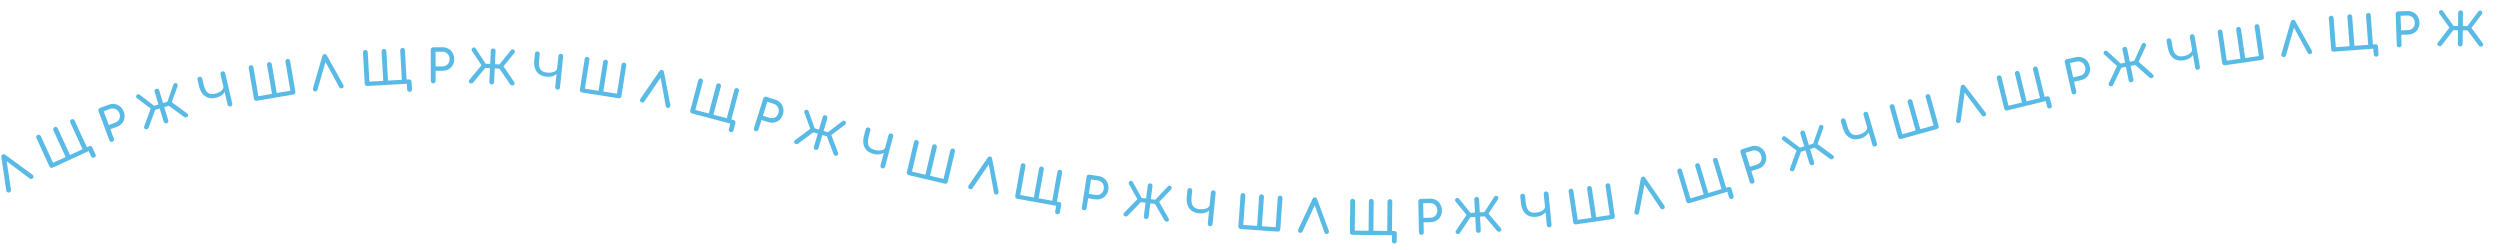 <?xml version="1.0" encoding="UTF-8"?> <svg xmlns="http://www.w3.org/2000/svg" width="1192" height="119" viewBox="0 0 1192 119" fill="none"> <mask id="mask0_56_2423" style="mask-type:alpha" maskUnits="userSpaceOnUse" x="0" y="0" width="1192" height="119"> <rect width="1192" height="119" fill="#D9D9D9"></rect> </mask> <g mask="url(#mask0_56_2423)"> <path d="M4.692 91.64C4.34 91.852 3.979 91.864 3.609 91.676C3.239 91.488 3.027 91.179 2.974 90.749L0.65 74.914C0.574 74.361 0.749 73.956 1.176 73.698C1.628 73.426 2.069 73.46 2.497 73.801L15.452 83.281C15.802 83.55 15.976 83.882 15.975 84.276C15.978 84.651 15.797 84.948 15.433 85.168C15.244 85.281 15.032 85.341 14.796 85.346C14.564 85.332 14.354 85.253 14.165 85.11L2.46 76.341L3.063 75.977L5.233 90.492C5.266 90.746 5.225 90.976 5.11 91.182C5.007 91.381 4.868 91.534 4.692 91.64Z" fill="#58BAE5"></path> <path d="M25.113 79.938C24.82 80.073 24.527 80.086 24.235 79.978C23.944 79.871 23.73 79.67 23.595 79.377L17.368 65.847C17.227 65.541 17.214 65.248 17.328 64.97C17.436 64.678 17.636 64.465 17.929 64.33C18.235 64.189 18.528 64.175 18.806 64.289C19.092 64.384 19.305 64.584 19.447 64.891L25.306 77.621L31.301 74.861L25.442 62.131C25.301 61.825 25.288 61.532 25.401 61.254C25.509 60.962 25.71 60.748 26.003 60.614C26.309 60.472 26.602 60.459 26.88 60.573C27.166 60.667 27.379 60.868 27.52 61.175L33.38 73.905L39.375 71.145L33.516 58.415C33.375 58.109 33.361 57.816 33.475 57.538C33.583 57.246 33.784 57.032 34.077 56.898C34.383 56.756 34.676 56.743 34.954 56.857C35.227 56.958 35.433 57.161 35.574 57.468L41.801 70.997C41.936 71.29 41.957 71.58 41.862 71.865C41.767 72.151 41.567 72.365 41.261 72.506L25.113 79.938ZM44.976 75.106C44.683 75.241 44.391 75.255 44.099 75.147C43.807 75.039 43.594 74.838 43.459 74.545L42.3 72.027L40.221 72.984L39.375 71.145L42.493 69.71C42.799 69.569 43.092 69.556 43.37 69.67C43.656 69.764 43.869 69.965 44.01 70.271L45.537 73.589C45.672 73.882 45.686 74.174 45.578 74.466C45.483 74.752 45.283 74.965 44.976 75.106Z" fill="#58BAE5"></path> <path d="M53.614 67.591C53.312 67.703 53.019 67.695 52.736 67.565C52.454 67.435 52.256 67.219 52.144 66.916L46.963 52.953C46.845 52.636 46.854 52.344 46.989 52.075C47.119 51.792 47.335 51.594 47.637 51.482L51.763 49.952C52.794 49.569 53.792 49.457 54.758 49.614C55.724 49.772 56.578 50.175 57.319 50.823C58.068 51.452 58.637 52.289 59.025 53.335C59.397 54.338 59.502 55.316 59.339 56.269C59.19 57.216 58.798 58.057 58.164 58.793C57.53 59.529 56.697 60.088 55.666 60.471L52.613 61.603L54.289 66.121C54.401 66.423 54.392 66.716 54.263 66.999C54.147 67.276 53.931 67.474 53.614 67.591ZM51.878 59.623L54.931 58.491C55.563 58.256 56.069 57.912 56.449 57.458C56.828 57.005 57.066 56.486 57.162 55.903C57.258 55.32 57.192 54.719 56.962 54.1C56.717 53.44 56.366 52.913 55.907 52.52C55.443 52.114 54.917 51.855 54.329 51.745C53.74 51.635 53.13 51.697 52.497 51.932L49.445 53.064L51.878 59.623Z" fill="#58BAE5"></path> <path d="M69.239 61.557C68.942 61.386 68.765 61.179 68.707 60.936C68.663 60.689 68.696 60.419 68.807 60.125L71.868 51.757L65.43 46.943C65.176 46.759 65.005 46.55 64.919 46.315C64.833 46.081 64.855 45.822 64.984 45.538C65.112 45.254 65.338 45.063 65.661 44.966C65.984 44.868 66.275 44.918 66.534 45.116L74.44 51.143L70.82 61.011C70.706 61.291 70.473 61.484 70.121 61.59C69.789 61.705 69.494 61.695 69.239 61.557ZM79.453 58.777C79.144 58.87 78.852 58.843 78.578 58.696C78.304 58.549 78.12 58.321 78.027 58.012L76.135 51.735L72.68 52.776L72.096 50.838L75.551 49.797L73.728 43.752C73.631 43.429 73.658 43.137 73.809 42.877C73.956 42.603 74.184 42.419 74.493 42.326C74.816 42.229 75.108 42.256 75.368 42.407C75.638 42.54 75.822 42.768 75.919 43.091L77.741 49.136L81.196 48.095L81.78 50.033L78.326 51.074L80.218 57.351C80.311 57.66 80.284 57.952 80.137 58.226C80.004 58.496 79.776 58.679 79.453 58.777ZM89.544 55.436C89.407 55.692 89.16 55.866 88.805 55.957C88.454 56.063 88.16 56.029 87.924 55.855L79.411 49.644L82.711 40.239C82.817 39.932 83.032 39.729 83.355 39.632C83.678 39.534 83.972 39.568 84.236 39.734C84.5 39.899 84.654 40.105 84.698 40.353C84.756 40.596 84.737 40.862 84.64 41.151L81.915 48.728L89.112 54.004C89.367 54.187 89.544 54.394 89.644 54.624C89.744 54.855 89.711 55.125 89.544 55.436Z" fill="#58BAE5"></path> <path d="M102.897 46.636C101.526 46.957 100.302 46.942 99.226 46.592C98.146 46.227 97.24 45.573 96.507 44.63C95.771 43.672 95.231 42.458 94.886 40.987L94.179 37.967C94.102 37.638 94.147 37.349 94.315 37.099C94.479 36.835 94.718 36.666 95.032 36.592C95.361 36.515 95.65 36.561 95.9 36.728C96.161 36.878 96.33 37.117 96.407 37.445L97.114 40.466C97.368 41.551 97.716 42.456 98.156 43.182C98.608 43.889 99.19 44.378 99.901 44.649C100.626 44.916 101.517 44.925 102.574 44.678C103.459 44.471 104.212 44.181 104.833 43.81C105.454 43.439 105.907 43.024 106.192 42.566C106.487 42.09 106.576 41.602 106.459 41.102L107.509 40.857C107.713 41.728 107.65 42.556 107.322 43.341C107.008 44.122 106.467 44.806 105.701 45.392C104.945 45.961 104.01 46.375 102.897 46.636ZM109.895 50.759C109.581 50.833 109.291 50.788 109.027 50.624C108.763 50.46 108.594 50.221 108.52 49.906L105.125 35.404C105.048 35.076 105.093 34.787 105.261 34.537C105.425 34.272 105.664 34.103 105.978 34.03C106.307 33.953 106.596 33.998 106.846 34.166C107.107 34.315 107.276 34.554 107.353 34.883L110.748 49.385C110.821 49.699 110.776 49.988 110.612 50.253C110.462 50.514 110.223 50.682 109.895 50.759Z" fill="#58BAE5"></path> <path d="M122.404 48.06C122.086 48.114 121.8 48.052 121.546 47.872C121.292 47.692 121.137 47.444 121.083 47.126L118.569 32.445C118.512 32.113 118.575 31.827 118.757 31.587C118.937 31.333 119.186 31.179 119.504 31.125C119.836 31.067 120.122 31.13 120.362 31.312C120.613 31.478 120.767 31.727 120.824 32.059L123.19 45.872L129.695 44.758L127.33 30.945C127.273 30.613 127.335 30.327 127.518 30.087C127.697 29.833 127.946 29.679 128.264 29.624C128.597 29.567 128.883 29.63 129.122 29.812C129.374 29.977 129.528 30.226 129.585 30.559L131.95 44.372L138.455 43.258L136.09 29.445C136.033 29.113 136.096 28.826 136.278 28.587C136.458 28.333 136.707 28.179 137.025 28.124C137.357 28.067 137.643 28.13 137.883 28.312C138.12 28.48 138.267 28.73 138.324 29.063L140.837 43.743C140.892 44.061 140.836 44.346 140.671 44.597C140.506 44.849 140.257 45.003 139.925 45.06L122.404 48.06Z" fill="#58BAE5"></path> <path d="M150.425 43.584C150.017 43.63 149.683 43.491 149.425 43.166C149.167 42.841 149.102 42.472 149.232 42.059L153.704 26.692C153.864 26.157 154.192 25.861 154.688 25.805C155.213 25.745 155.599 25.96 155.846 26.448L163.686 40.457C163.893 40.846 163.913 41.221 163.747 41.579C163.594 41.921 163.307 42.116 162.884 42.164C162.666 42.189 162.448 42.155 162.23 42.062C162.026 41.952 161.868 41.793 161.755 41.584L154.757 28.742L155.456 28.662L151.394 42.765C151.319 43.01 151.186 43.202 150.995 43.342C150.819 43.48 150.629 43.56 150.425 43.584Z" fill="#58BAE5"></path> <path d="M175.097 40.999C174.775 41.017 174.498 40.922 174.266 40.715C174.034 40.507 173.909 40.242 173.891 39.92L173.066 25.049C173.047 24.712 173.142 24.435 173.35 24.218C173.558 23.986 173.823 23.861 174.145 23.843C174.482 23.825 174.759 23.92 174.976 24.128C175.207 24.321 175.332 24.586 175.351 24.922L176.127 38.915L182.717 38.549L181.94 24.557C181.922 24.22 182.017 23.943 182.225 23.726C182.432 23.494 182.697 23.369 183.019 23.351C183.356 23.332 183.633 23.427 183.85 23.635C184.081 23.828 184.206 24.093 184.225 24.43L185.002 38.422L191.591 38.057L190.815 24.064C190.796 23.727 190.891 23.45 191.099 23.233C191.307 23.001 191.571 22.876 191.894 22.858C192.23 22.84 192.507 22.935 192.725 23.143C192.941 23.337 193.059 23.602 193.077 23.939L193.903 38.81C193.921 39.132 193.833 39.408 193.64 39.639C193.447 39.87 193.183 39.995 192.846 40.014L175.097 40.999ZM195.347 43.797C195.025 43.815 194.748 43.72 194.516 43.513C194.284 43.305 194.16 43.041 194.142 42.718L193.988 39.951L191.704 40.078L191.591 38.057L195.018 37.866C195.355 37.848 195.632 37.943 195.849 38.151C196.08 38.344 196.205 38.608 196.224 38.945L196.426 42.592C196.444 42.914 196.349 43.191 196.142 43.423C195.949 43.654 195.684 43.779 195.347 43.797Z" fill="#58BAE5"></path> <path d="M206.564 39.729C206.241 39.73 205.97 39.62 205.749 39.401C205.529 39.181 205.418 38.91 205.417 38.587L205.387 23.693C205.386 23.356 205.496 23.084 205.715 22.879C205.935 22.658 206.206 22.548 206.529 22.547L210.929 22.538C212.029 22.536 213.004 22.776 213.856 23.258C214.708 23.74 215.369 24.414 215.84 25.278C216.326 26.128 216.57 27.11 216.572 28.224C216.574 29.295 216.334 30.249 215.852 31.086C215.385 31.923 214.726 32.577 213.876 33.048C213.026 33.519 212.052 33.756 210.952 33.758L207.696 33.765L207.705 38.583C207.706 38.905 207.597 39.177 207.377 39.397C207.172 39.618 206.901 39.728 206.564 39.729ZM207.691 31.653L210.947 31.646C211.622 31.645 212.216 31.497 212.728 31.202C213.241 30.908 213.644 30.504 213.936 29.99C214.228 29.476 214.374 28.889 214.372 28.229C214.371 27.525 214.223 26.909 213.929 26.382C213.634 25.84 213.23 25.415 212.716 25.108C212.202 24.801 211.608 24.649 210.933 24.65L207.677 24.657L207.691 31.653Z" fill="#58BAE5"></path> <path d="M223.823 39.466C223.601 39.205 223.503 38.951 223.53 38.703C223.571 38.455 223.693 38.211 223.896 37.971L229.58 31.111L225.125 24.419C224.947 24.161 224.856 23.907 224.854 23.657C224.851 23.407 224.958 23.17 225.175 22.946C225.391 22.721 225.668 22.617 226.005 22.634C226.342 22.65 226.599 22.794 226.777 23.067L232.21 31.392L225.496 39.481C225.295 39.706 225.01 39.809 224.644 39.792C224.292 39.789 224.018 39.681 223.823 39.466ZM234.379 40.264C234.057 40.248 233.791 40.125 233.582 39.895C233.373 39.664 233.276 39.388 233.292 39.066L233.609 32.517L230.005 32.343L230.103 30.321L233.707 30.496L234.013 24.189C234.029 23.852 234.152 23.587 234.382 23.392C234.612 23.183 234.889 23.086 235.211 23.102C235.548 23.118 235.813 23.241 236.008 23.471C236.218 23.687 236.314 23.963 236.298 24.3L235.992 30.607L239.596 30.781L239.498 32.803L235.894 32.628L235.577 39.176C235.561 39.499 235.438 39.764 235.208 39.974C234.992 40.183 234.716 40.28 234.379 40.264ZM245.006 40.493C244.791 40.688 244.501 40.769 244.135 40.737C243.769 40.719 243.504 40.589 243.339 40.346L237.396 31.644L243.653 23.886C243.856 23.631 244.126 23.512 244.463 23.528C244.8 23.545 245.065 23.675 245.259 23.919C245.453 24.164 245.529 24.41 245.488 24.657C245.461 24.906 245.354 25.15 245.166 25.391L240.062 31.619L245.079 38.998C245.257 39.257 245.355 39.511 245.372 39.761C245.389 40.012 245.267 40.256 245.006 40.493Z" fill="#58BAE5"></path> <path d="M260.475 36.559C259.074 36.415 257.922 36.002 257.02 35.319C256.118 34.622 255.475 33.708 255.09 32.578C254.706 31.432 254.592 30.108 254.746 28.606L255.064 25.52C255.098 25.184 255.235 24.926 255.475 24.744C255.717 24.547 255.998 24.466 256.319 24.499C256.654 24.533 256.913 24.671 257.095 24.91C257.292 25.137 257.374 25.418 257.34 25.754L257.022 28.84C256.908 29.948 256.941 30.918 257.122 31.747C257.318 32.563 257.708 33.215 258.292 33.703C258.89 34.192 259.729 34.492 260.809 34.603C261.713 34.696 262.52 34.669 263.228 34.52C263.936 34.372 264.499 34.127 264.918 33.787C265.352 33.434 265.596 33.002 265.648 32.491L266.72 32.601C266.629 33.491 266.3 34.254 265.733 34.888C265.181 35.525 264.447 35.995 263.532 36.298C262.632 36.589 261.613 36.676 260.475 36.559ZM265.744 42.741C265.423 42.708 265.165 42.571 264.968 42.329C264.772 42.088 264.69 41.807 264.723 41.486L266.247 26.67C266.281 26.334 266.418 26.076 266.658 25.894C266.9 25.697 267.181 25.616 267.502 25.649C267.837 25.683 268.096 25.82 268.278 26.06C268.476 26.287 268.557 26.568 268.523 26.904L266.999 41.72C266.966 42.041 266.829 42.299 266.588 42.496C266.361 42.694 266.08 42.775 265.744 42.741Z" fill="#58BAE5"></path> <path d="M277.433 44.1C277.114 44.05 276.863 43.899 276.68 43.648C276.496 43.396 276.43 43.111 276.48 42.792L278.785 28.078C278.837 27.745 278.988 27.494 279.237 27.325C279.488 27.141 279.773 27.075 280.092 27.125C280.425 27.177 280.676 27.328 280.845 27.577C281.031 27.814 281.098 28.099 281.045 28.432L278.876 42.277L285.397 43.299L287.566 29.453C287.618 29.12 287.769 28.869 288.018 28.7C288.269 28.517 288.554 28.45 288.873 28.5C289.206 28.552 289.457 28.703 289.626 28.952C289.812 29.189 289.878 29.474 289.826 29.808L287.657 43.653L294.178 44.674L296.347 30.829C296.399 30.496 296.55 30.245 296.799 30.076C297.05 29.893 297.335 29.826 297.654 29.876C297.987 29.928 298.238 30.079 298.407 30.328C298.578 30.563 298.638 30.847 298.585 31.18L296.28 45.894C296.23 46.213 296.087 46.465 295.85 46.651C295.613 46.836 295.328 46.903 294.995 46.851L277.433 44.1Z" fill="#58BAE5"></path> <path d="M306.034 48.877C305.633 48.793 305.36 48.556 305.217 48.166C305.074 47.777 305.129 47.406 305.383 47.055L314.466 33.878C314.787 33.421 315.192 33.243 315.68 33.346C316.196 33.454 316.495 33.779 316.576 34.321L319.606 50.086C319.679 50.521 319.581 50.882 319.311 51.17C319.058 51.447 318.723 51.541 318.307 51.454C318.092 51.409 317.895 51.308 317.719 51.151C317.559 50.982 317.459 50.782 317.418 50.548L314.82 36.155L315.509 36.3L307.213 48.405C307.064 48.614 306.877 48.755 306.652 48.827C306.441 48.903 306.235 48.92 306.034 48.877Z" fill="#58BAE5"></path> <path d="M329.925 54.08C329.613 53.997 329.379 53.821 329.222 53.552C329.066 53.283 329.029 52.992 329.112 52.681L332.93 38.284C333.017 37.958 333.193 37.724 333.458 37.582C333.727 37.426 334.017 37.389 334.329 37.472C334.655 37.558 334.889 37.734 335.031 37.999C335.191 38.254 335.228 38.545 335.142 38.871L331.549 52.416L337.929 54.108L341.521 40.563C341.608 40.237 341.784 40.002 342.049 39.861C342.318 39.704 342.608 39.667 342.92 39.75C343.246 39.837 343.48 40.013 343.622 40.278C343.782 40.533 343.819 40.823 343.733 41.149L340.14 54.695L346.52 56.387L350.112 42.841C350.199 42.515 350.375 42.281 350.64 42.139C350.909 41.983 351.199 41.946 351.511 42.029C351.837 42.115 352.071 42.291 352.213 42.556C352.359 42.807 352.389 43.096 352.302 43.422L348.484 57.818C348.402 58.13 348.233 58.366 347.978 58.526C347.723 58.686 347.433 58.723 347.107 58.636L329.925 54.08ZM348.314 63.008C348.003 62.925 347.768 62.749 347.612 62.48C347.456 62.211 347.419 61.921 347.502 61.609L348.212 58.93L346.001 58.343L346.52 56.387L349.837 57.267C350.163 57.353 350.397 57.529 350.539 57.794C350.699 58.049 350.736 58.34 350.65 58.666L349.713 62.196C349.631 62.508 349.455 62.742 349.186 62.898C348.931 63.058 348.64 63.095 348.314 63.008Z" fill="#58BAE5"></path> <path d="M360.209 62.537C359.901 62.44 359.676 62.253 359.533 61.977C359.39 61.7 359.367 61.408 359.465 61.101L363.969 46.904C364.071 46.583 364.258 46.357 364.529 46.228C364.806 46.085 365.098 46.062 365.405 46.16L369.599 47.49C370.648 47.823 371.504 48.349 372.169 49.067C372.833 49.786 373.258 50.629 373.444 51.595C373.648 52.553 373.581 53.562 373.244 54.625C372.92 55.645 372.401 56.481 371.687 57.131C370.987 57.786 370.161 58.209 369.208 58.399C368.255 58.589 367.255 58.518 366.206 58.185L363.102 57.2L361.645 61.793C361.548 62.1 361.361 62.326 361.085 62.469C360.822 62.617 360.531 62.639 360.209 62.537ZM363.741 55.187L366.845 56.172C367.488 56.376 368.098 56.416 368.676 56.291C369.254 56.167 369.761 55.905 370.196 55.504C370.63 55.103 370.948 54.589 371.147 53.96C371.36 53.288 371.407 52.657 371.287 52.065C371.171 51.459 370.915 50.932 370.519 50.483C370.123 50.034 369.604 49.708 368.96 49.504L365.857 48.519L363.741 55.187Z" fill="#58BAE5"></path> <path d="M378.762 68.178C378.607 67.872 378.572 67.602 378.657 67.367C378.756 67.136 378.932 66.928 379.185 66.743L386.33 61.419L383.582 53.865C383.47 53.572 383.442 53.303 383.498 53.06C383.555 52.817 383.715 52.612 383.978 52.445C384.242 52.278 384.535 52.242 384.859 52.337C385.182 52.433 385.398 52.634 385.506 52.941L388.819 62.314L380.384 68.588C380.135 68.759 379.834 68.792 379.483 68.689C379.141 68.603 378.901 68.433 378.762 68.178ZM388.83 71.447C388.521 71.356 388.292 71.173 388.143 70.9C387.994 70.627 387.965 70.335 388.057 70.026L389.912 63.738L386.452 62.717L387.025 60.776L390.485 61.797L392.272 55.741C392.368 55.417 392.55 55.188 392.819 55.054C393.093 54.905 393.384 54.876 393.693 54.968C394.017 55.063 394.246 55.245 394.381 55.514C394.534 55.774 394.562 56.065 394.467 56.389L392.68 62.444L396.14 63.466L395.567 65.407L392.107 64.386L390.251 70.674C390.16 70.983 389.978 71.212 389.704 71.361C389.445 71.514 389.154 71.543 388.83 71.447ZM399.103 74.18C398.848 74.319 398.546 74.33 398.199 74.212C397.847 74.108 397.62 73.919 397.518 73.644L393.798 63.784L401.711 57.724C401.969 57.524 402.259 57.472 402.583 57.568C402.906 57.663 403.133 57.853 403.264 58.136C403.394 58.419 403.41 58.676 403.312 58.907C403.227 59.142 403.065 59.354 402.826 59.544L396.395 64.39L399.526 72.746C399.638 73.039 399.673 73.309 399.631 73.556C399.588 73.804 399.412 74.012 399.103 74.18Z" fill="#58BAE5"></path> <path d="M416.385 73.358C415.024 72.998 413.95 72.41 413.164 71.596C412.382 70.767 411.889 69.764 411.684 68.587C411.483 67.396 411.576 66.071 411.962 64.61L412.756 61.611C412.842 61.285 413.018 61.051 413.283 60.909C413.552 60.752 413.842 60.715 414.154 60.798C414.48 60.884 414.714 61.06 414.857 61.325C415.017 61.58 415.054 61.87 414.968 62.196L414.174 65.195C413.889 66.273 413.771 67.235 413.82 68.083C413.887 68.92 414.171 69.624 414.672 70.197C415.187 70.773 415.969 71.2 417.019 71.477C417.898 71.71 418.699 71.808 419.421 71.771C420.144 71.735 420.738 71.581 421.205 71.31C421.689 71.028 421.996 70.639 422.128 70.143L423.17 70.419C422.941 71.284 422.497 71.986 421.839 72.525C421.195 73.067 420.397 73.418 419.445 73.575C418.511 73.723 417.491 73.65 416.385 73.358ZM420.629 80.283C420.317 80.201 420.083 80.025 419.927 79.756C419.77 79.487 419.733 79.197 419.816 78.885L423.624 64.486C423.71 64.16 423.886 63.925 424.151 63.783C424.42 63.627 424.71 63.59 425.022 63.672C425.348 63.758 425.583 63.934 425.725 64.199C425.885 64.454 425.922 64.745 425.836 65.071L422.028 79.47C421.945 79.782 421.769 80.016 421.501 80.172C421.246 80.332 420.955 80.369 420.629 80.283Z" fill="#58BAE5"></path> <path d="M433.244 83.505C432.93 83.431 432.691 83.262 432.527 82.998C432.363 82.733 432.318 82.444 432.392 82.13L435.801 67.631C435.878 67.303 436.048 67.064 436.309 66.914C436.573 66.75 436.863 66.705 437.177 66.779C437.505 66.856 437.744 67.026 437.894 67.287C438.061 67.537 438.106 67.826 438.029 68.155L434.821 81.797L441.245 83.308L444.453 69.665C444.53 69.337 444.7 69.098 444.961 68.949C445.225 68.785 445.515 68.74 445.829 68.814C446.157 68.891 446.396 69.06 446.546 69.321C446.713 69.572 446.758 69.861 446.681 70.189L443.473 83.831L449.897 85.342L453.105 71.7C453.182 71.372 453.352 71.133 453.613 70.983C453.877 70.819 454.167 70.774 454.481 70.848C454.809 70.925 455.048 71.095 455.198 71.356C455.351 71.603 455.388 71.89 455.311 72.219L451.902 86.717C451.828 87.031 451.666 87.272 451.416 87.439C451.165 87.606 450.876 87.651 450.548 87.574L433.244 83.505Z" fill="#58BAE5"></path> <path d="M462.535 90.202C462.132 90.119 461.859 89.883 461.715 89.494C461.571 89.104 461.625 88.734 461.878 88.382L470.923 75.178C471.242 74.72 471.646 74.542 472.135 74.643C472.652 74.75 472.952 75.074 473.034 75.615L476.109 91.371C476.184 91.806 476.087 92.168 475.817 92.457C475.565 92.734 475.231 92.83 474.815 92.743C474.599 92.699 474.403 92.598 474.225 92.442C474.065 92.274 473.965 92.073 473.923 91.84L471.283 77.455L471.973 77.597L463.711 89.727C463.563 89.936 463.377 90.077 463.152 90.15C462.941 90.227 462.736 90.244 462.535 90.202Z" fill="#58BAE5"></path> <path d="M484.976 94.768C484.658 94.711 484.411 94.554 484.233 94.299C484.055 94.043 483.995 93.757 484.052 93.439L486.685 78.78C486.744 78.448 486.901 78.2 487.153 78.037C487.409 77.859 487.695 77.799 488.013 77.856C488.345 77.916 488.593 78.072 488.756 78.325C488.936 78.566 488.996 78.852 488.937 79.184L486.46 92.978L492.956 94.144L495.433 80.351C495.492 80.019 495.649 79.771 495.902 79.608C496.157 79.43 496.443 79.37 496.761 79.427C497.093 79.487 497.341 79.643 497.504 79.896C497.684 80.137 497.744 80.423 497.685 80.755L495.208 94.549L501.704 95.715L504.181 81.922C504.241 81.59 504.397 81.342 504.65 81.179C504.905 81.001 505.191 80.941 505.509 80.998C505.841 81.058 506.089 81.214 506.252 81.467C506.418 81.705 506.471 81.99 506.411 82.323L503.779 96.982C503.722 97.3 503.573 97.549 503.332 97.729C503.091 97.909 502.804 97.969 502.472 97.91L484.976 94.768ZM504.032 102.168C503.714 102.111 503.467 101.955 503.289 101.7C503.111 101.444 503.051 101.158 503.108 100.84L503.598 98.112L501.346 97.707L501.704 95.715L505.082 96.322C505.414 96.382 505.661 96.538 505.825 96.791C506.005 97.032 506.065 97.318 506.006 97.65L505.36 101.245C505.303 101.562 505.147 101.81 504.891 101.988C504.65 102.168 504.364 102.228 504.032 102.168Z" fill="#58BAE5"></path> <path d="M516.794 100.252C516.475 100.203 516.223 100.054 516.039 99.803C515.855 99.552 515.787 99.267 515.836 98.948L518.088 84.226C518.139 83.892 518.289 83.641 518.537 83.471C518.788 83.287 519.073 83.219 519.392 83.268L523.741 83.933C524.828 84.099 525.756 84.486 526.524 85.093C527.291 85.7 527.842 86.467 528.175 87.393C528.525 88.307 528.615 89.315 528.447 90.417C528.285 91.475 527.902 92.381 527.297 93.134C526.706 93.89 525.955 94.435 525.044 94.77C524.132 95.106 523.132 95.19 522.045 95.024L518.826 94.532L518.098 99.294C518.049 99.613 517.899 99.865 517.648 100.049C517.412 100.235 517.127 100.303 516.794 100.252ZM519.145 92.444L522.364 92.936C523.031 93.038 523.64 92.983 524.192 92.771C524.744 92.558 525.204 92.221 525.571 91.757C525.939 91.294 526.172 90.737 526.272 90.084C526.379 89.388 526.327 88.757 526.117 88.191C525.909 87.61 525.574 87.129 525.113 86.747C524.653 86.365 524.089 86.123 523.422 86.021L520.203 85.528L519.145 92.444Z" fill="#58BAE5"></path> <path d="M535.899 102.833C535.698 102.556 535.62 102.294 535.666 102.049C535.726 101.805 535.867 101.572 536.087 101.348L542.288 94.95L538.365 87.932C538.207 87.661 538.137 87.401 538.154 87.152C538.171 86.902 538.296 86.674 538.529 86.467C538.762 86.26 539.046 86.178 539.381 86.221C539.715 86.263 539.961 86.427 540.116 86.713L544.887 95.434L537.566 102.977C537.347 103.186 537.056 103.268 536.693 103.221C536.341 103.192 536.077 103.062 535.899 102.833ZM546.361 104.447C546.041 104.407 545.786 104.264 545.595 104.018C545.404 103.772 545.33 103.489 545.37 103.169L546.195 96.665L542.616 96.211L542.87 94.203L546.449 94.657L547.244 88.393C547.286 88.058 547.429 87.803 547.674 87.627C547.919 87.436 548.202 87.361 548.523 87.402C548.857 87.444 549.113 87.588 549.289 87.832C549.481 88.063 549.556 88.346 549.514 88.681L548.719 94.945L552.299 95.398L552.044 97.406L548.465 96.953L547.64 103.456C547.599 103.777 547.456 104.032 547.21 104.223C546.979 104.415 546.696 104.49 546.361 104.447ZM556.939 105.501C556.709 105.678 556.413 105.737 556.051 105.676C555.688 105.63 555.433 105.48 555.288 105.225L550.038 96.088L556.878 88.838C557.101 88.601 557.379 88.503 557.714 88.545C558.048 88.588 558.303 88.738 558.477 88.997C558.651 89.256 558.708 89.507 558.648 89.75C558.602 89.996 558.476 90.231 558.27 90.457L552.698 96.27L557.127 104.016C557.285 104.288 557.362 104.549 557.36 104.8C557.358 105.051 557.217 105.285 556.939 105.501Z" fill="#58BAE5"></path> <path d="M571.61 101.694C570.209 101.554 569.056 101.144 568.151 100.464C567.247 99.77 566.601 98.858 566.213 97.728C565.826 96.584 565.707 95.261 565.857 93.757L566.165 90.671C566.199 90.335 566.335 90.076 566.574 89.894C566.815 89.696 567.096 89.614 567.417 89.646C567.753 89.679 568.012 89.816 568.194 90.055C568.393 90.281 568.475 90.562 568.442 90.898L568.134 93.984C568.023 95.094 568.059 96.063 568.242 96.892C568.441 97.707 568.833 98.358 569.418 98.844C570.018 99.331 570.858 99.629 571.938 99.737C572.843 99.827 573.649 99.797 574.357 99.646C575.064 99.496 575.627 99.25 576.044 98.908C576.478 98.553 576.72 98.121 576.771 97.61L577.843 97.717C577.755 98.607 577.428 99.37 576.863 100.007C576.313 100.645 575.581 101.117 574.666 101.424C573.767 101.717 572.748 101.807 571.61 101.694ZM576.898 107.859C576.577 107.827 576.318 107.691 576.121 107.45C575.924 107.209 575.841 106.928 575.873 106.607L577.352 91.787C577.385 91.451 577.521 91.192 577.761 91.009C578.002 90.812 578.282 90.73 578.604 90.762C578.939 90.795 579.198 90.932 579.381 91.171C579.579 91.397 579.662 91.678 579.628 92.014L578.15 106.834C578.118 107.155 577.982 107.414 577.741 107.611C577.515 107.81 577.234 107.892 576.898 107.859Z" fill="#58BAE5"></path> <path d="M591.511 109.185C591.189 109.162 590.926 109.033 590.722 108.799C590.518 108.564 590.427 108.285 590.45 107.963L591.495 93.106C591.519 92.77 591.647 92.507 591.881 92.317C592.116 92.113 592.395 92.022 592.716 92.045C593.053 92.069 593.316 92.198 593.505 92.431C593.71 92.652 593.801 92.93 593.777 93.267L592.794 107.246L599.378 107.709L600.361 93.73C600.385 93.393 600.513 93.13 600.747 92.941C600.982 92.737 601.261 92.646 601.582 92.669C601.919 92.693 602.182 92.821 602.371 93.055C602.576 93.275 602.667 93.554 602.643 93.89L601.66 107.87L608.244 108.333L609.227 94.353C609.251 94.017 609.38 93.754 609.613 93.565C609.848 93.361 610.127 93.27 610.449 93.293C610.785 93.316 611.048 93.445 611.237 93.679C611.428 93.898 611.511 94.176 611.488 94.513L610.442 109.37C610.42 109.692 610.298 109.955 610.078 110.16C609.858 110.365 609.579 110.456 609.243 110.432L591.511 109.185Z" fill="#58BAE5"></path> <path d="M619.977 111.025C619.566 111.008 619.259 110.819 619.054 110.458C618.849 110.097 618.842 109.722 619.035 109.334L625.831 94.844C626.072 94.341 626.442 94.099 626.94 94.12C627.467 94.142 627.816 94.414 627.985 94.935L633.562 109.988C633.706 110.405 633.668 110.778 633.449 111.106C633.245 111.421 632.931 111.569 632.506 111.551C632.286 111.542 632.076 111.474 631.876 111.349C631.691 111.209 631.559 111.027 631.48 110.803L626.553 97.033L627.257 97.062L621.061 110.366C620.949 110.596 620.788 110.766 620.578 110.874C620.382 110.983 620.182 111.034 619.977 111.025Z" fill="#58BAE5"></path> <path d="M644.775 111.954C644.452 111.951 644.182 111.838 643.964 111.616C643.747 111.394 643.64 111.121 643.643 110.798L643.8 95.905C643.804 95.568 643.916 95.298 644.139 95.095C644.361 94.877 644.633 94.77 644.956 94.773C645.293 94.777 645.564 94.89 645.767 95.112C645.984 95.32 646.092 95.592 646.088 95.929L645.94 109.943L652.54 110.012L652.688 95.999C652.691 95.662 652.804 95.392 653.026 95.189C653.248 94.971 653.521 94.864 653.844 94.867C654.181 94.871 654.451 94.984 654.654 95.206C654.872 95.413 654.979 95.686 654.975 96.023L654.828 110.036L661.427 110.106L661.575 96.093C661.579 95.755 661.692 95.485 661.914 95.282C662.136 95.065 662.408 94.957 662.731 94.961C663.068 94.965 663.339 95.077 663.542 95.299C663.745 95.507 663.845 95.779 663.841 96.117L663.684 111.01C663.68 111.333 663.575 111.603 663.367 111.821C663.16 112.038 662.887 112.146 662.55 112.142L644.775 111.954ZM664.796 116.082C664.474 116.078 664.204 115.966 663.986 115.743C663.768 115.521 663.661 115.249 663.665 114.926L663.694 112.154L661.406 112.13L661.427 110.106L664.859 110.142C665.196 110.146 665.467 110.259 665.67 110.481C665.887 110.688 665.995 110.961 665.991 111.298L665.952 114.95C665.949 115.273 665.836 115.543 665.614 115.76C665.406 115.978 665.134 116.085 664.796 116.082Z" fill="#58BAE5"></path> <path d="M677.741 111.997C677.418 112.004 677.145 111.9 676.92 111.685C676.695 111.47 676.579 111.201 676.572 110.878L676.245 95.988C676.237 95.651 676.341 95.377 676.557 95.167C676.772 94.942 677.041 94.826 677.363 94.819L681.762 94.722C682.862 94.698 683.842 94.919 684.703 95.384C685.564 95.849 686.239 96.509 686.727 97.364C687.23 98.204 687.493 99.181 687.518 100.295C687.542 101.366 687.321 102.324 686.855 103.17C686.404 104.016 685.759 104.684 684.919 105.171C684.078 105.659 683.108 105.915 682.009 105.94L678.754 106.011L678.859 110.828C678.867 111.151 678.763 111.424 678.547 111.649C678.347 111.874 678.078 111.989 677.741 111.997ZM678.707 103.9L681.962 103.828C682.637 103.813 683.227 103.654 683.734 103.349C684.241 103.044 684.635 102.632 684.917 102.113C685.199 101.593 685.333 101.003 685.319 100.343C685.303 99.64 685.143 99.027 684.838 98.506C684.533 97.969 684.12 97.553 683.6 97.257C683.08 96.96 682.483 96.819 681.809 96.834L678.553 96.905L678.707 103.9Z" fill="#58BAE5"></path> <path d="M694.378 111.33C694.13 111.094 694.007 110.851 694.008 110.601C694.023 110.351 694.12 110.096 694.296 109.836L699.244 102.426L694.123 96.229C693.919 95.991 693.803 95.748 693.775 95.499C693.746 95.251 693.828 95.004 694.021 94.759C694.213 94.513 694.477 94.381 694.814 94.363C695.151 94.344 695.422 94.462 695.627 94.715L701.889 102.436L696.044 111.173C695.867 111.417 695.595 111.55 695.229 111.57C694.878 111.604 694.595 111.524 694.378 111.33ZM704.96 111.036C704.638 111.054 704.361 110.959 704.129 110.751C703.897 110.544 703.773 110.279 703.755 109.957L703.396 103.411L699.794 103.608L699.683 101.587L703.285 101.39L702.94 95.085C702.921 94.748 703.016 94.471 703.225 94.254C703.432 94.022 703.697 93.898 704.019 93.88C704.356 93.862 704.633 93.957 704.85 94.165C705.081 94.358 705.206 94.623 705.224 94.96L705.57 101.264L709.173 101.067L709.283 103.088L705.681 103.285L706.04 109.831C706.057 110.154 705.962 110.431 705.755 110.662C705.562 110.893 705.297 111.018 704.96 111.036ZM715.554 110.169C715.361 110.385 715.08 110.496 714.713 110.502C714.347 110.522 714.07 110.419 713.881 110.195L707.073 102.151L712.497 93.79C712.673 93.516 712.93 93.37 713.266 93.351C713.603 93.333 713.881 93.435 714.098 93.658C714.316 93.881 714.417 94.118 714.402 94.369C714.401 94.618 714.319 94.873 714.157 95.131L709.722 101.852L715.473 108.675C715.677 108.914 715.8 109.157 715.843 109.404C715.886 109.652 715.79 109.907 715.554 110.169Z" fill="#58BAE5"></path> <path d="M732.37 103.382C730.969 103.519 729.758 103.343 728.738 102.853C727.716 102.348 726.904 101.58 726.302 100.548C725.699 99.502 725.324 98.227 725.178 96.724L724.876 93.636C724.844 93.3 724.927 93.02 725.126 92.794C725.323 92.554 725.583 92.418 725.904 92.386C726.24 92.354 726.52 92.437 726.746 92.636C726.985 92.819 727.121 93.078 727.154 93.414L727.455 96.501C727.563 97.611 727.788 98.554 728.129 99.331C728.483 100.092 728.995 100.654 729.664 101.016C730.347 101.377 731.229 101.504 732.309 101.399C733.215 101.311 733.999 101.124 734.664 100.838C735.329 100.552 735.832 100.2 736.175 99.784C736.531 99.351 736.683 98.879 736.634 98.369L737.706 98.264C737.793 99.154 737.622 99.967 737.193 100.701C736.778 101.434 736.152 102.041 735.315 102.52C734.49 102.984 733.509 103.271 732.37 103.382ZM738.762 108.395C738.44 108.427 738.16 108.344 737.919 108.146C737.679 107.948 737.543 107.689 737.512 107.368L736.065 92.544C736.032 92.209 736.116 91.928 736.315 91.702C736.512 91.462 736.772 91.326 737.093 91.295C737.428 91.262 737.709 91.345 737.935 91.544C738.174 91.727 738.31 91.986 738.342 92.322L739.789 107.146C739.82 107.467 739.737 107.748 739.54 107.988C739.357 108.227 739.097 108.363 738.762 108.395Z" fill="#58BAE5"></path> <path d="M751.402 106.995C751.083 107.042 750.799 106.972 750.549 106.787C750.299 106.601 750.151 106.348 750.104 106.029L747.937 91.294C747.888 90.96 747.957 90.676 748.145 90.44C748.33 90.191 748.583 90.042 748.902 89.996C749.236 89.946 749.52 90.016 749.755 90.204C750.003 90.375 750.151 90.627 750.2 90.961L752.24 104.826L758.769 103.865L756.73 90C756.681 89.667 756.75 89.382 756.938 89.147C757.124 88.897 757.376 88.749 757.695 88.702C758.029 88.653 758.314 88.722 758.549 88.91C758.796 89.081 758.945 89.334 758.994 89.668L761.033 103.532L767.563 102.572L765.524 88.707C765.474 88.373 765.544 88.089 765.732 87.854C765.917 87.604 766.17 87.456 766.489 87.409C766.823 87.36 767.107 87.429 767.342 87.617C767.575 87.79 767.716 88.044 767.765 88.377L769.933 103.113C769.98 103.432 769.917 103.716 769.746 103.963C769.575 104.211 769.323 104.359 768.989 104.408L751.402 106.995Z" fill="#58BAE5"></path> <path d="M780.631 102.345C780.229 102.429 779.884 102.321 779.597 102.021C779.31 101.722 779.212 101.36 779.303 100.936L782.337 85.222C782.448 84.675 782.747 84.35 783.235 84.248C783.752 84.141 784.156 84.318 784.448 84.782L793.547 98.007C793.789 98.376 793.844 98.747 793.712 99.119C793.591 99.474 793.323 99.695 792.906 99.782C792.691 99.827 792.471 99.813 792.246 99.74C792.032 99.65 791.86 99.506 791.729 99.308L783.575 87.167L784.264 87.023L781.521 101.44C781.468 101.69 781.354 101.894 781.177 102.051C781.014 102.205 780.832 102.303 780.631 102.345Z" fill="#58BAE5"></path> <path d="M805.477 96.859C805.168 96.951 804.876 96.923 804.603 96.775C804.329 96.628 804.146 96.399 804.053 96.09L799.789 81.819C799.693 81.496 799.721 81.205 799.873 80.945C800.02 80.671 800.249 80.488 800.558 80.396C800.881 80.299 801.173 80.327 801.432 80.479C801.702 80.613 801.885 80.841 801.982 81.164L805.994 94.592L812.317 92.702L808.305 79.275C808.209 78.952 808.236 78.66 808.389 78.4C808.536 78.127 808.765 77.944 809.074 77.851C809.397 77.755 809.689 77.782 809.948 77.934C810.218 78.068 810.401 78.297 810.498 78.62L814.51 92.047L820.833 90.158L816.821 76.73C816.725 76.407 816.752 76.116 816.904 75.856C817.052 75.582 817.281 75.399 817.59 75.307C817.913 75.21 818.205 75.238 818.464 75.39C818.72 75.528 818.896 75.758 818.992 76.082L823.256 90.352C823.349 90.661 823.328 90.951 823.194 91.22C823.061 91.49 822.832 91.673 822.509 91.769L805.477 96.859ZM825.822 94.867C825.513 94.959 825.222 94.931 824.948 94.783C824.674 94.636 824.491 94.407 824.399 94.098L823.605 91.442L821.413 92.097L820.833 90.158L824.122 89.175C824.445 89.079 824.736 89.106 824.996 89.258C825.266 89.392 825.449 89.621 825.545 89.944L826.591 93.443C826.683 93.752 826.656 94.044 826.508 94.317C826.374 94.587 826.146 94.77 825.822 94.867Z" fill="#58BAE5"></path> <path d="M835.716 87.55C835.408 87.646 835.116 87.621 834.84 87.477C834.565 87.332 834.379 87.106 834.283 86.798L829.854 72.578C829.754 72.255 829.778 71.964 829.927 71.702C830.072 71.427 830.298 71.241 830.606 71.145L834.807 69.837C835.857 69.509 836.86 69.45 837.816 69.66C838.773 69.869 839.603 70.317 840.309 71.003C841.024 71.671 841.547 72.538 841.879 73.602C842.197 74.624 842.25 75.606 842.036 76.548C841.837 77.486 841.401 78.305 840.728 79.007C840.055 79.708 839.194 80.222 838.144 80.549L835.035 81.517L836.468 86.117C836.564 86.425 836.539 86.717 836.395 86.993C836.264 87.264 836.038 87.449 835.716 87.55ZM834.407 79.501L837.516 78.532C838.16 78.332 838.683 78.015 839.086 77.582C839.489 77.15 839.754 76.645 839.881 76.067C840.009 75.49 839.974 74.886 839.778 74.256C839.569 73.584 839.246 73.04 838.809 72.623C838.367 72.192 837.855 71.906 837.274 71.764C836.692 71.623 836.079 71.652 835.435 71.853L832.326 72.821L834.407 79.501Z" fill="#58BAE5"></path> <path d="M853.984 81.565C853.687 81.395 853.51 81.188 853.451 80.945C853.406 80.698 853.439 80.428 853.549 80.134L856.588 71.758L850.138 66.96C849.883 66.777 849.712 66.569 849.625 66.334C849.539 66.1 849.559 65.841 849.688 65.556C849.816 65.272 850.041 65.081 850.364 64.983C850.687 64.885 850.978 64.934 851.237 65.131L859.158 71.137L855.565 81.015C855.451 81.295 855.218 81.489 854.867 81.595C854.535 81.712 854.241 81.702 853.984 81.565ZM864.191 78.758C863.883 78.852 863.591 78.825 863.316 78.679C863.042 78.533 862.858 78.305 862.764 77.996L860.855 71.724L857.403 72.775L856.814 70.838L860.266 69.788L858.428 63.748C858.329 63.425 858.356 63.133 858.506 62.873C858.653 62.598 858.88 62.414 859.189 62.32C859.512 62.222 859.803 62.248 860.064 62.399C860.334 62.531 860.518 62.759 860.616 63.081L862.455 69.122L865.906 68.072L866.496 70.008L863.044 71.058L864.953 77.33C865.047 77.639 865.02 77.93 864.874 78.205C864.742 78.475 864.514 78.659 864.191 78.758ZM874.274 75.39C874.137 75.647 873.891 75.821 873.536 75.914C873.185 76.021 872.892 75.987 872.655 75.814L864.126 69.625L867.401 60.212C867.506 59.904 867.721 59.701 868.043 59.602C868.366 59.504 868.66 59.538 868.924 59.702C869.189 59.867 869.344 60.073 869.388 60.32C869.447 60.563 869.428 60.829 869.333 61.119L866.627 68.703L873.838 73.959C874.093 74.142 874.271 74.349 874.372 74.579C874.472 74.809 874.44 75.079 874.274 75.39Z" fill="#58BAE5"></path> <path d="M886.934 66.093C885.583 66.489 884.361 66.542 883.267 66.251C882.169 65.946 881.228 65.343 880.444 64.442C879.656 63.527 879.049 62.344 878.624 60.895L877.752 57.918C877.657 57.594 877.686 57.303 877.839 57.044C877.989 56.771 878.218 56.589 878.528 56.498C878.851 56.404 879.143 56.433 879.402 56.586C879.67 56.721 879.852 56.951 879.947 57.274L880.82 60.251C881.134 61.321 881.53 62.205 882.011 62.905C882.501 63.587 883.109 64.043 883.833 64.274C884.572 64.5 885.462 64.461 886.504 64.156C887.377 63.9 888.113 63.569 888.712 63.164C889.312 62.759 889.741 62.32 890 61.847C890.268 61.356 890.33 60.864 890.186 60.371L891.22 60.068C891.472 60.926 891.456 61.756 891.171 62.558C890.901 63.356 890.399 64.068 889.666 64.696C888.943 65.305 888.032 65.771 886.934 66.093ZM894.149 69.824C893.84 69.915 893.548 69.885 893.275 69.736C893.002 69.587 892.821 69.357 892.73 69.048L888.54 54.755C888.445 54.432 888.474 54.14 888.627 53.881C888.777 53.608 889.006 53.426 889.316 53.336C889.639 53.241 889.931 53.27 890.19 53.423C890.458 53.559 890.64 53.788 890.735 54.112L894.925 68.404C895.016 68.714 894.987 69.005 894.838 69.278C894.703 69.547 894.473 69.729 894.149 69.824Z" fill="#58BAE5"></path> <path d="M906.458 66.26C906.147 66.347 905.856 66.314 905.585 66.161C905.314 66.008 905.135 65.776 905.049 65.465L901.047 51.119C900.956 50.794 900.989 50.503 901.146 50.246C901.299 49.975 901.531 49.796 901.842 49.71C902.167 49.619 902.457 49.652 902.714 49.809C902.981 49.948 903.16 50.179 903.251 50.504L907.016 64.003L913.373 62.23L909.608 48.731C909.518 48.406 909.551 48.115 909.707 47.858C909.86 47.587 910.092 47.409 910.403 47.322C910.728 47.231 911.019 47.264 911.276 47.421C911.543 47.56 911.722 47.791 911.812 48.117L915.577 61.615L921.935 59.842L918.17 46.343C918.079 46.018 918.112 45.727 918.269 45.471C918.421 45.2 918.653 45.021 918.964 44.934C919.289 44.843 919.58 44.876 919.837 45.033C920.09 45.176 920.262 45.41 920.352 45.734L924.354 60.081C924.44 60.392 924.414 60.681 924.276 60.948C924.137 61.215 923.905 61.394 923.58 61.484L906.458 66.26Z" fill="#58BAE5"></path> <path d="M934.015 58.658C933.618 58.763 933.268 58.672 932.966 58.388C932.664 58.103 932.547 57.747 932.617 57.32L934.843 41.471C934.926 40.919 935.208 40.579 935.69 40.452C936.201 40.318 936.614 40.475 936.929 40.923L946.692 53.666C946.953 54.022 947.027 54.389 946.914 54.768C946.811 55.128 946.554 55.362 946.143 55.471C945.93 55.527 945.71 55.524 945.481 55.463C945.263 55.383 945.084 55.249 944.943 55.058L936.179 43.349L936.86 43.17L934.857 57.709C934.818 57.962 934.714 58.171 934.545 58.337C934.39 58.499 934.214 58.606 934.015 58.658Z" fill="#58BAE5"></path> <path d="M957.012 52.663C956.698 52.74 956.408 52.697 956.143 52.535C955.877 52.374 955.705 52.136 955.629 51.823L952.099 37.353C952.019 37.026 952.062 36.736 952.227 36.484C952.388 36.218 952.626 36.047 952.939 35.971C953.267 35.891 953.557 35.933 953.808 36.098C954.071 36.246 954.242 36.483 954.322 36.811L957.643 50.426L964.055 48.861L960.734 35.247C960.654 34.919 960.697 34.629 960.862 34.378C961.023 34.112 961.261 33.941 961.574 33.864C961.902 33.784 962.192 33.827 962.443 33.992C962.706 34.139 962.877 34.377 962.957 34.705L966.278 48.319L972.69 46.755L969.369 33.14C969.289 32.813 969.331 32.523 969.496 32.271C969.658 32.005 969.896 31.834 970.209 31.758C970.537 31.678 970.826 31.72 971.078 31.886C971.326 32.036 971.49 32.276 971.57 32.603L975.1 47.073C975.176 47.386 975.141 47.674 974.994 47.937C974.846 48.199 974.609 48.37 974.281 48.45L957.012 52.663ZM977.432 51.712C977.119 51.789 976.829 51.746 976.563 51.585C976.297 51.423 976.126 51.186 976.049 50.872L975.393 48.179L973.17 48.721L972.69 46.755L976.024 45.942C976.352 45.862 976.642 45.904 976.893 46.069C977.156 46.217 977.327 46.454 977.407 46.782L978.272 50.33C978.349 50.643 978.306 50.933 978.145 51.199C977.997 51.461 977.76 51.633 977.432 51.712Z" fill="#58BAE5"></path> <path d="M989.1 45.018C988.785 45.088 988.496 45.04 988.233 44.873C987.971 44.706 987.804 44.465 987.734 44.15L984.49 29.614C984.417 29.285 984.465 28.996 984.635 28.747C984.802 28.485 985.043 28.318 985.358 28.248L989.652 27.29C990.726 27.05 991.731 27.074 992.666 27.361C993.602 27.648 994.393 28.163 995.039 28.905C995.697 29.63 996.147 30.537 996.39 31.625C996.623 32.67 996.595 33.653 996.304 34.574C996.028 35.492 995.526 36.273 994.798 36.916C994.07 37.56 993.169 38.001 992.096 38.241L988.918 38.95L989.967 43.652C990.037 43.967 989.989 44.256 989.822 44.518C989.67 44.778 989.429 44.944 989.1 45.018ZM988.458 36.888L991.636 36.179C992.294 36.032 992.842 35.76 993.279 35.362C993.716 34.964 994.022 34.482 994.197 33.917C994.371 33.352 994.387 32.748 994.243 32.104C994.089 31.417 993.812 30.847 993.411 30.396C993.006 29.93 992.52 29.603 991.952 29.414C991.384 29.225 990.771 29.204 990.112 29.351L986.934 30.06L988.458 36.888Z" fill="#58BAE5"></path> <path d="M1005.86 41.001C1005.58 40.803 1005.42 40.581 1005.39 40.333C1005.37 40.083 1005.43 39.817 1005.56 39.535L1009.4 31.491L1003.44 26.094C1003.2 25.887 1003.05 25.663 1002.99 25.422C1002.92 25.18 1002.97 24.924 1003.13 24.653C1003.28 24.383 1003.52 24.214 1003.85 24.148C1004.18 24.081 1004.47 24.158 1004.71 24.379L1012.01 31.12L1007.49 40.606C1007.35 40.874 1007.1 41.044 1006.74 41.117C1006.39 41.2 1006.1 41.162 1005.86 41.001ZM1016.29 39.191C1015.97 39.255 1015.69 39.2 1015.43 39.028C1015.17 38.856 1015.01 38.612 1014.94 38.295L1013.65 31.869L1010.11 32.582L1009.71 30.598L1013.25 29.885L1012 23.695C1011.93 23.364 1011.99 23.077 1012.16 22.832C1012.33 22.573 1012.58 22.411 1012.89 22.348C1013.23 22.281 1013.51 22.335 1013.76 22.51C1014.01 22.668 1014.18 22.912 1014.24 23.243L1015.49 29.433L1019.03 28.72L1019.43 30.704L1015.89 31.417L1017.19 37.843C1017.25 38.16 1017.19 38.447 1017.02 38.706C1016.86 38.963 1016.62 39.124 1016.29 39.191ZM1026.65 36.811C1026.49 37.053 1026.23 37.203 1025.87 37.261C1025.51 37.333 1025.22 37.272 1025 37.076L1017.1 30.095L1021.27 21.041C1021.41 20.744 1021.64 20.562 1021.97 20.496C1022.3 20.429 1022.59 20.491 1022.84 20.68C1023.08 20.869 1023.22 21.089 1023.24 21.34C1023.27 21.587 1023.23 21.85 1023.11 22.129L1019.68 29.418L1026.35 35.344C1026.59 35.551 1026.75 35.774 1026.83 36.012C1026.9 36.251 1026.84 36.517 1026.65 36.811Z" fill="#58BAE5"></path> <path d="M1041.25 28.747C1039.86 28.99 1038.64 28.906 1037.59 28.495C1036.53 28.07 1035.66 27.366 1034.98 26.383C1034.3 25.385 1033.83 24.143 1033.57 22.655L1033.04 19.599C1032.98 19.267 1033.04 18.98 1033.22 18.74C1033.4 18.486 1033.65 18.331 1033.97 18.275C1034.3 18.217 1034.58 18.278 1034.82 18.459C1035.08 18.624 1035.23 18.872 1035.29 19.204L1035.82 22.26C1036.02 23.358 1036.31 24.281 1036.71 25.03C1037.12 25.762 1037.68 26.284 1038.37 26.594C1039.08 26.901 1039.97 26.962 1041.04 26.774C1041.93 26.617 1042.7 26.371 1043.34 26.035C1043.98 25.7 1044.46 25.311 1044.77 24.87C1045.09 24.412 1045.21 23.93 1045.12 23.424L1046.18 23.238C1046.33 24.119 1046.23 24.942 1045.85 25.707C1045.5 26.47 1044.92 27.122 1044.12 27.664C1043.33 28.189 1042.38 28.55 1041.25 28.747ZM1048 33.26C1047.68 33.316 1047.4 33.254 1047.14 33.075C1046.89 32.897 1046.73 32.648 1046.68 32.33L1044.11 17.66C1044.05 17.327 1044.11 17.041 1044.29 16.801C1044.47 16.546 1044.72 16.391 1045.04 16.335C1045.37 16.277 1045.66 16.339 1045.9 16.52C1046.15 16.684 1046.3 16.933 1046.36 17.265L1048.93 31.936C1048.99 32.254 1048.93 32.54 1048.75 32.794C1048.58 33.047 1048.34 33.202 1048 33.26Z" fill="#58BAE5"></path> <path d="M1060.86 31.116C1060.54 31.162 1060.26 31.093 1060.01 30.907C1059.76 30.72 1059.61 30.468 1059.56 30.148L1057.42 15.409C1057.37 15.075 1057.44 14.791 1057.63 14.556C1057.82 14.307 1058.07 14.159 1058.39 14.113C1058.72 14.064 1059.01 14.134 1059.24 14.322C1059.49 14.494 1059.64 14.746 1059.69 15.08L1061.7 28.948L1068.23 27.999L1066.22 14.131C1066.17 13.797 1066.24 13.513 1066.43 13.278C1066.61 13.029 1066.87 12.881 1067.19 12.834C1067.52 12.786 1067.8 12.856 1068.04 13.044C1068.29 13.215 1068.43 13.468 1068.48 13.802L1070.5 27.67L1077.03 26.721L1075.01 12.853C1074.96 12.519 1075.03 12.234 1075.22 12C1075.41 11.75 1075.66 11.602 1075.98 11.556C1076.31 11.507 1076.6 11.577 1076.83 11.765C1077.07 11.939 1077.21 12.193 1077.26 12.527L1079.4 27.266C1079.44 27.585 1079.38 27.868 1079.21 28.116C1079.04 28.363 1078.79 28.511 1078.45 28.559L1060.86 31.116Z" fill="#58BAE5"></path> <path d="M1088.98 27.206C1088.57 27.252 1088.24 27.113 1087.98 26.788C1087.72 26.463 1087.66 26.094 1087.79 25.68L1092.27 10.317C1092.43 9.782 1092.76 9.486 1093.25 9.43C1093.78 9.371 1094.16 9.585 1094.41 10.074L1102.24 24.088C1102.45 24.478 1102.47 24.852 1102.3 25.21C1102.15 25.552 1101.86 25.747 1101.44 25.795C1101.22 25.82 1101 25.786 1100.79 25.692C1100.58 25.582 1100.42 25.423 1100.31 25.215L1093.32 12.367L1094.02 12.288L1089.95 26.388C1089.87 26.633 1089.74 26.825 1089.55 26.964C1089.37 27.102 1089.18 27.183 1088.98 27.206Z" fill="#58BAE5"></path> <path d="M1112.72 24.627C1112.4 24.651 1112.12 24.562 1111.89 24.36C1111.65 24.157 1111.52 23.894 1111.5 23.573L1110.38 8.721C1110.35 8.384 1110.44 8.106 1110.64 7.884C1110.85 7.648 1111.11 7.518 1111.43 7.494C1111.77 7.469 1112.05 7.558 1112.27 7.762C1112.5 7.95 1112.63 8.212 1112.66 8.549L1113.71 22.523L1120.29 22.026L1119.24 8.052C1119.21 7.715 1119.3 7.437 1119.51 7.215C1119.71 6.979 1119.97 6.849 1120.29 6.825C1120.63 6.8 1120.91 6.889 1121.13 7.093C1121.37 7.281 1121.5 7.543 1121.52 7.88L1122.58 21.854L1129.16 21.357L1128.1 7.383C1128.08 7.046 1128.17 6.768 1128.37 6.546C1128.57 6.31 1128.84 6.18 1129.16 6.156C1129.49 6.13 1129.77 6.22 1129.99 6.424C1130.21 6.613 1130.34 6.876 1130.36 7.212L1131.48 22.064C1131.51 22.386 1131.43 22.664 1131.24 22.899C1131.05 23.134 1130.79 23.264 1130.45 23.289L1112.72 24.627ZM1133.03 27.022C1132.71 27.046 1132.43 26.957 1132.19 26.754C1131.95 26.551 1131.82 26.289 1131.8 25.967L1131.59 23.203L1129.31 23.375L1129.16 21.357L1132.58 21.099C1132.92 21.073 1133.19 21.163 1133.42 21.366C1133.65 21.555 1133.78 21.817 1133.81 22.153L1134.08 25.795C1134.11 26.117 1134.02 26.395 1133.81 26.631C1133.63 26.866 1133.36 26.996 1133.03 27.022Z" fill="#58BAE5"></path> <path d="M1143.96 22.596C1143.64 22.607 1143.36 22.507 1143.14 22.294C1142.91 22.082 1142.79 21.815 1142.78 21.492L1142.26 6.607C1142.25 6.27 1142.35 5.995 1142.57 5.782C1142.78 5.555 1143.04 5.436 1143.37 5.424L1147.76 5.272C1148.86 5.234 1149.85 5.442 1150.71 5.896C1151.58 6.351 1152.26 7.002 1152.76 7.851C1153.28 8.684 1153.55 9.658 1153.59 10.772C1153.63 11.842 1153.42 12.803 1152.96 13.655C1152.52 14.507 1151.89 15.182 1151.05 15.68C1150.22 16.179 1149.25 16.447 1148.15 16.485L1144.9 16.598L1145.07 21.413C1145.08 21.736 1144.98 22.011 1144.76 22.238C1144.57 22.465 1144.3 22.584 1143.96 22.596ZM1144.83 14.487L1148.08 14.375C1148.75 14.351 1149.34 14.184 1149.85 13.873C1150.35 13.562 1150.74 13.145 1151.01 12.622C1151.29 12.099 1151.41 11.507 1151.39 10.848C1151.37 10.144 1151.2 9.534 1150.89 9.016C1150.58 8.484 1150.16 8.073 1149.63 7.783C1149.11 7.493 1148.51 7.359 1147.84 7.383L1144.58 7.496L1144.83 14.487Z" fill="#58BAE5"></path> <path d="M1162.45 21.727C1162.21 21.475 1162.11 21.224 1162.12 20.975C1162.16 20.726 1162.27 20.478 1162.46 20.231L1167.89 13.165L1163.19 6.643C1163 6.391 1162.9 6.141 1162.89 5.891C1162.88 5.642 1162.98 5.401 1163.19 5.168C1163.39 4.936 1163.67 4.822 1164 4.826C1164.34 4.83 1164.6 4.965 1164.79 5.231L1170.53 13.35L1164.12 21.68C1163.92 21.913 1163.64 22.027 1163.28 22.023C1162.93 22.033 1162.65 21.935 1162.45 21.727ZM1173.02 22.135C1172.7 22.131 1172.43 22.018 1172.21 21.796C1172 21.573 1171.89 21.301 1171.89 20.978L1171.97 14.422L1168.36 14.381L1168.38 12.357L1171.99 12.399L1172.06 6.085C1172.07 5.748 1172.18 5.478 1172.4 5.275C1172.63 5.057 1172.9 4.951 1173.22 4.954C1173.56 4.958 1173.83 5.071 1174.03 5.294C1174.25 5.502 1174.36 5.774 1174.35 6.111L1174.28 12.425L1177.89 12.467L1177.86 14.491L1174.26 14.449L1174.18 21.005C1174.18 21.327 1174.06 21.597 1173.84 21.815C1173.63 22.032 1173.36 22.139 1173.02 22.135ZM1183.65 21.972C1183.44 22.175 1183.16 22.267 1182.79 22.248C1182.42 22.244 1182.15 22.123 1181.98 21.887L1175.72 13.41L1181.69 5.426C1181.88 5.164 1182.15 5.035 1182.48 5.039C1182.82 5.043 1183.09 5.164 1183.29 5.401C1183.5 5.638 1183.58 5.881 1183.55 6.13C1183.53 6.379 1183.43 6.627 1183.25 6.874L1178.38 13.287L1183.67 20.476C1183.86 20.727 1183.96 20.978 1183.99 21.228C1184.02 21.477 1183.9 21.726 1183.65 21.972Z" fill="#58BAE5"></path> </g> </svg> 